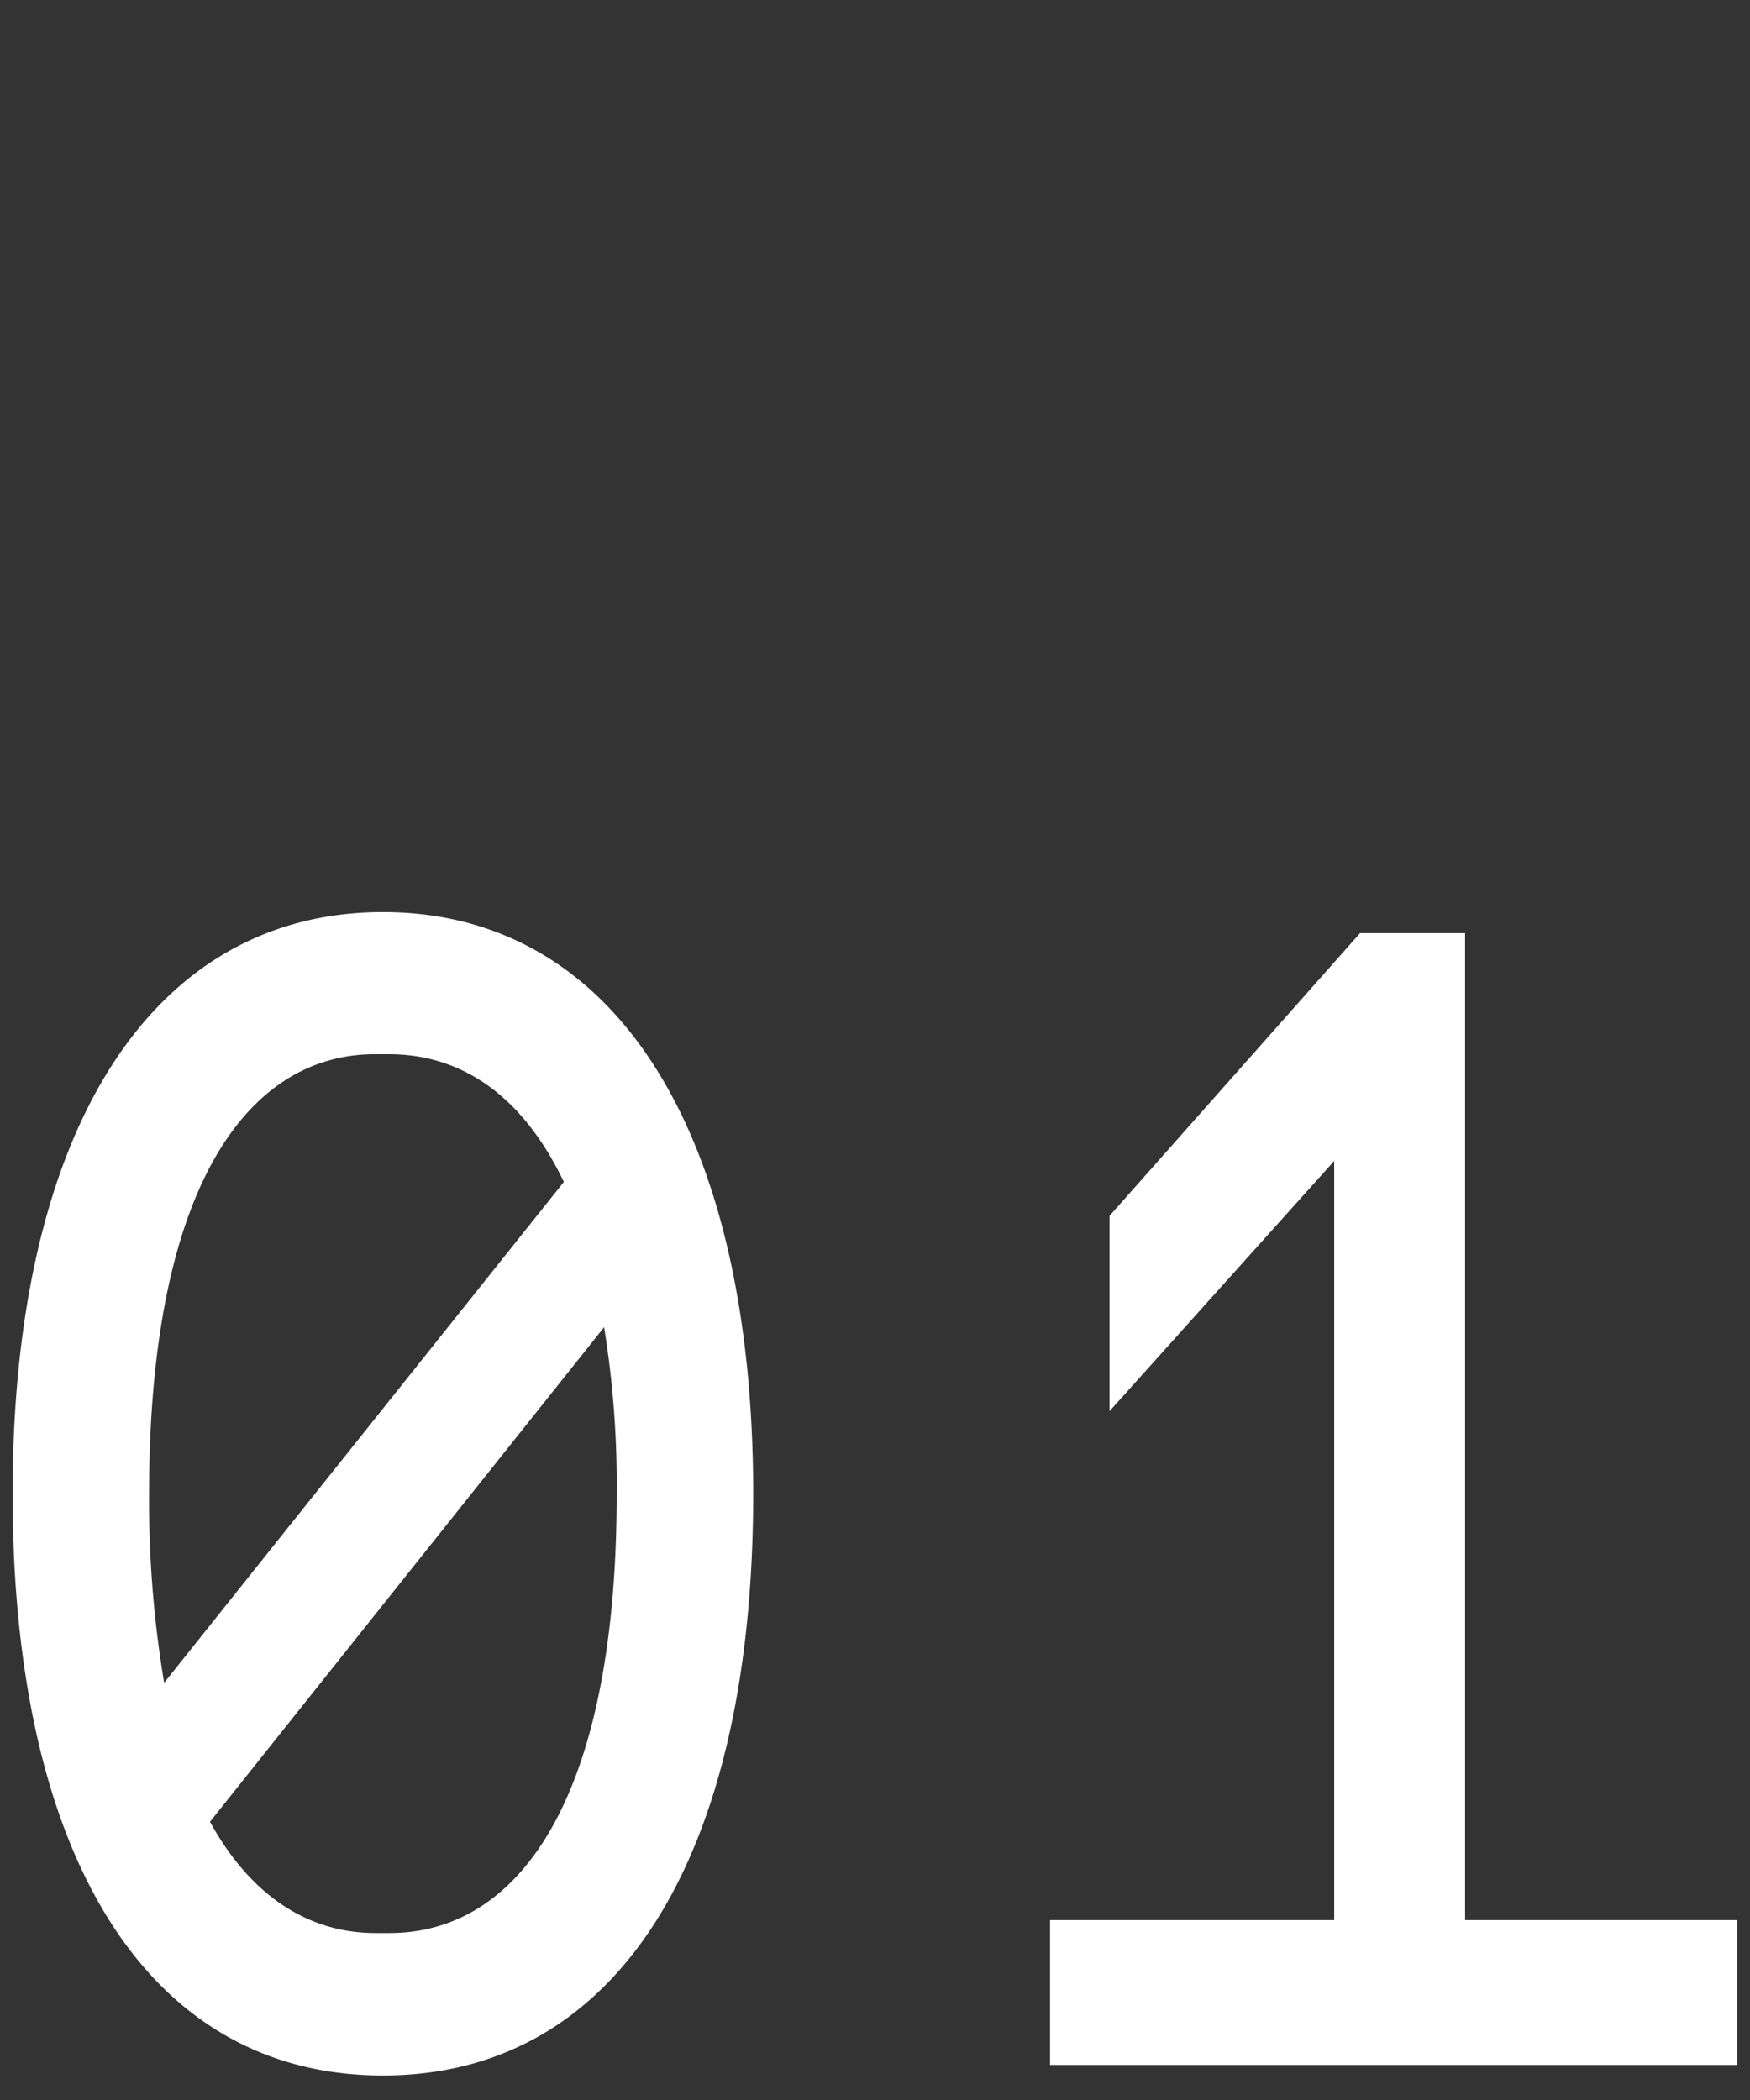 <svg xmlns="http://www.w3.org/2000/svg" viewBox="0 0 50 60"><rect x="0" y="0" width="50" height="60" fill="#333333" stroke="none"/><defs><style>.cls-1{fill:#fff;}.cls-2{fill:none;}</style></defs><g id="レイヤー_2" data-name="レイヤー 2"><g id="レイヤー_1-2" data-name="レイヤー 1"><path class="cls-1" d="M21.52,42.68c0,10.43-3.9,16.62-10.58,16.62S.36,53.11.36,42.68s4-16.62,10.58-16.62S21.52,32.25,21.52,42.68Zm-17.26,0a31.51,31.51,0,0,0,.43,5.4L16.11,33.77c-1.19-2.49-2.94-3.65-5-3.65h-.4C7.08,30.12,4.26,33.91,4.26,42.68Zm13.36,0a28.05,28.05,0,0,0-.36-4.76L6,52.05c1.19,2.17,2.86,3.18,4.73,3.18h.4C14.8,55.23,17.62,51.45,17.62,42.68Z"/><path class="cls-1" d="M49.64,54.86V59H30V54.86h8.12V33.17L31.7,40.32V34.74l7.16-8.08h3v28.2Z"/><rect class="cls-2" width="50" height="60"/></g></g></svg>
